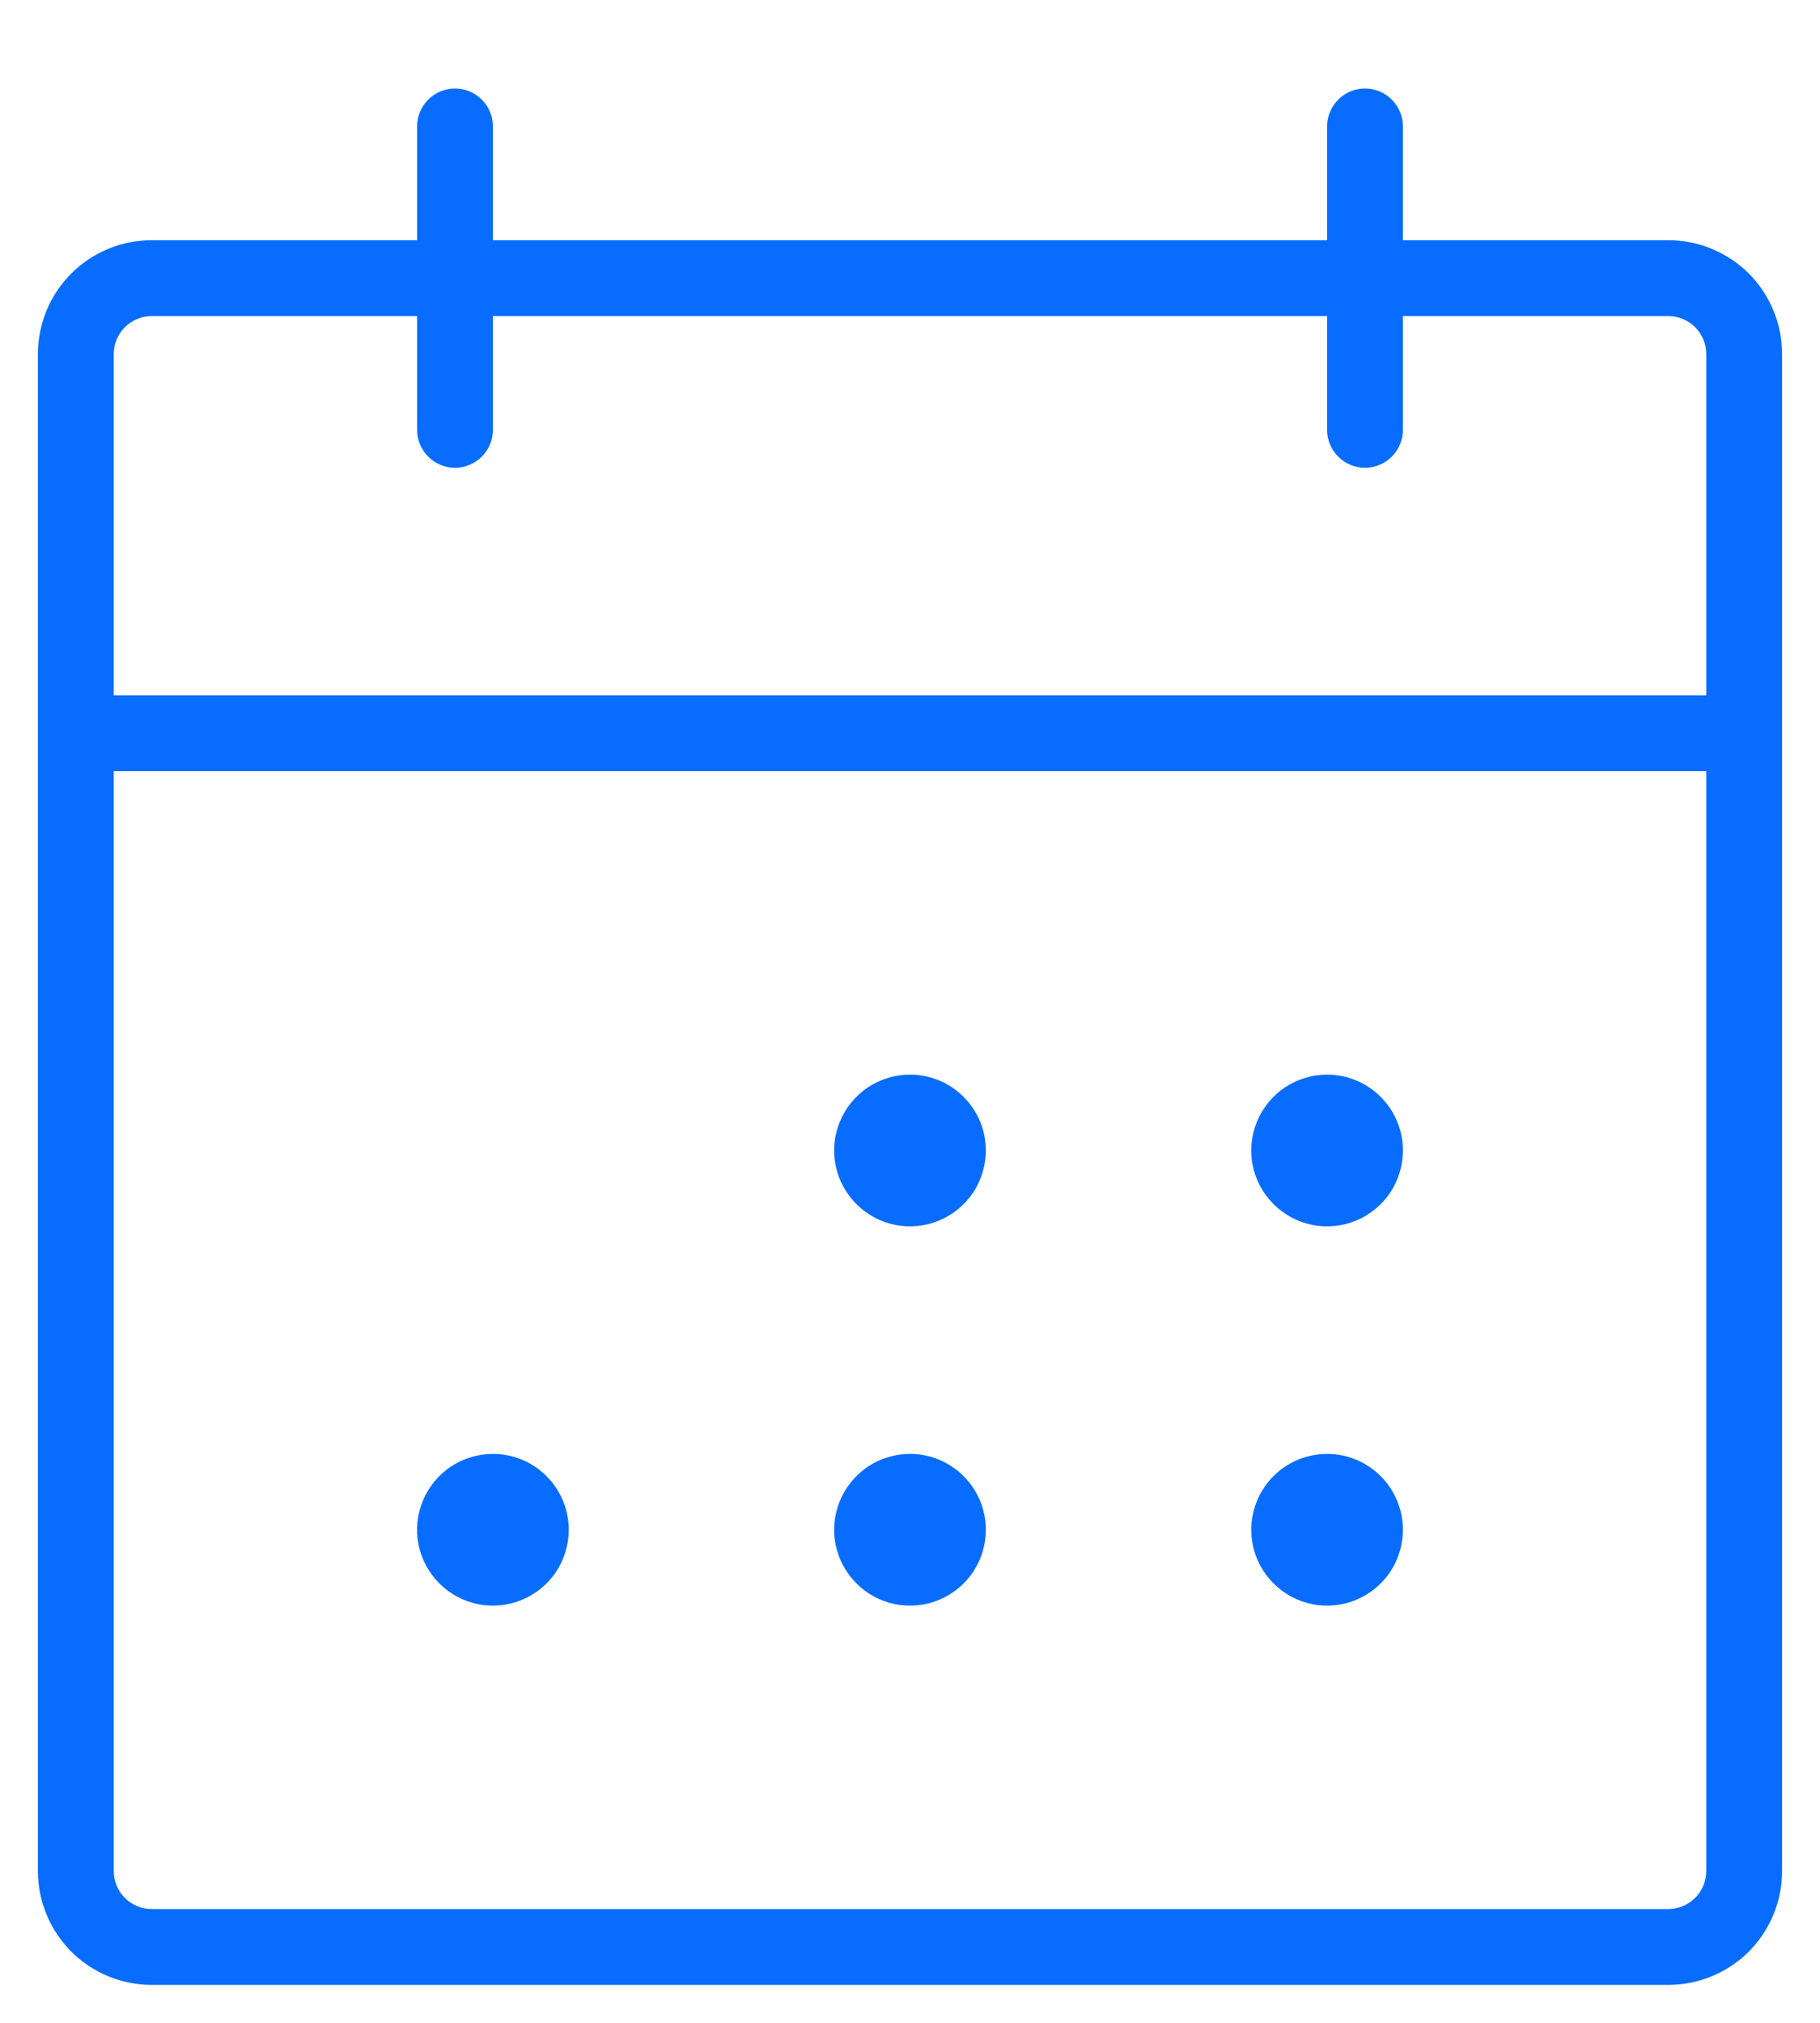 <svg width="18" height="20" viewBox="0 0 18 20" fill="none" xmlns="http://www.w3.org/2000/svg">
<path d="M16.5 2.375H13.875V1.25C13.875 1.151 13.835 1.055 13.765 0.985C13.695 0.915 13.6 0.875 13.5 0.875C13.4 0.875 13.305 0.915 13.235 0.985C13.165 1.055 13.125 1.151 13.125 1.25V2.375H4.875V1.25C4.875 1.151 4.835 1.055 4.765 0.985C4.695 0.915 4.599 0.875 4.5 0.875C4.401 0.875 4.305 0.915 4.235 0.985C4.165 1.055 4.125 1.151 4.125 1.25V2.375H1.5C1.202 2.375 0.915 2.494 0.705 2.704C0.494 2.915 0.375 3.202 0.375 3.5V18.5C0.375 18.798 0.494 19.084 0.705 19.296C0.915 19.506 1.202 19.625 1.5 19.625H16.5C16.798 19.625 17.084 19.506 17.296 19.296C17.506 19.084 17.625 18.798 17.625 18.5V3.5C17.625 3.202 17.506 2.915 17.296 2.704C17.084 2.494 16.798 2.375 16.5 2.375ZM1.5 3.125H4.125V4.25C4.125 4.349 4.165 4.445 4.235 4.515C4.305 4.585 4.401 4.625 4.5 4.625C4.599 4.625 4.695 4.585 4.765 4.515C4.835 4.445 4.875 4.349 4.875 4.25V3.125H13.125V4.25C13.125 4.349 13.165 4.445 13.235 4.515C13.305 4.585 13.4 4.625 13.5 4.625C13.6 4.625 13.695 4.585 13.765 4.515C13.835 4.445 13.875 4.349 13.875 4.25V3.125H16.5C16.599 3.125 16.695 3.165 16.765 3.235C16.835 3.305 16.875 3.401 16.875 3.5V6.875H1.125V3.5C1.125 3.401 1.165 3.305 1.235 3.235C1.305 3.165 1.401 3.125 1.5 3.125ZM16.5 18.875H1.5C1.401 18.875 1.305 18.835 1.235 18.765C1.165 18.695 1.125 18.599 1.125 18.5V7.625H16.875V18.5C16.875 18.599 16.835 18.695 16.765 18.765C16.695 18.835 16.599 18.875 16.5 18.875ZM9.75 11.375C9.75 11.523 9.706 11.668 9.624 11.792C9.541 11.915 9.424 12.011 9.287 12.068C9.15 12.125 8.999 12.139 8.854 12.111C8.708 12.082 8.575 12.01 8.47 11.905C8.365 11.8 8.293 11.667 8.264 11.521C8.235 11.376 8.25 11.225 8.307 11.088C8.364 10.951 8.46 10.834 8.583 10.751C8.707 10.669 8.852 10.625 9 10.625C9.199 10.625 9.39 10.704 9.53 10.845C9.671 10.985 9.75 11.176 9.75 11.375ZM13.875 11.375C13.875 11.523 13.831 11.668 13.749 11.792C13.666 11.915 13.549 12.011 13.412 12.068C13.275 12.125 13.124 12.139 12.979 12.111C12.833 12.082 12.7 12.01 12.595 11.905C12.49 11.8 12.418 11.667 12.389 11.521C12.361 11.376 12.375 11.225 12.432 11.088C12.489 10.951 12.585 10.834 12.708 10.751C12.832 10.669 12.977 10.625 13.125 10.625C13.324 10.625 13.515 10.704 13.655 10.845C13.796 10.985 13.875 11.176 13.875 11.375ZM5.625 15.125C5.625 15.273 5.581 15.418 5.499 15.542C5.416 15.665 5.299 15.761 5.162 15.818C5.025 15.875 4.874 15.889 4.729 15.861C4.583 15.832 4.45 15.76 4.345 15.655C4.24 15.55 4.168 15.417 4.139 15.271C4.11 15.126 4.125 14.975 4.182 14.838C4.239 14.701 4.335 14.584 4.458 14.501C4.582 14.419 4.727 14.375 4.875 14.375C5.074 14.375 5.265 14.454 5.405 14.595C5.546 14.735 5.625 14.926 5.625 15.125ZM9.75 15.125C9.75 15.273 9.706 15.418 9.624 15.542C9.541 15.665 9.424 15.761 9.287 15.818C9.15 15.875 8.999 15.889 8.854 15.861C8.708 15.832 8.575 15.76 8.47 15.655C8.365 15.55 8.293 15.417 8.264 15.271C8.235 15.126 8.25 14.975 8.307 14.838C8.364 14.701 8.46 14.584 8.583 14.501C8.707 14.419 8.852 14.375 9 14.375C9.199 14.375 9.39 14.454 9.53 14.595C9.671 14.735 9.75 14.926 9.75 15.125ZM13.875 15.125C13.875 15.273 13.831 15.418 13.749 15.542C13.666 15.665 13.549 15.761 13.412 15.818C13.275 15.875 13.124 15.889 12.979 15.861C12.833 15.832 12.7 15.76 12.595 15.655C12.49 15.55 12.418 15.417 12.389 15.271C12.361 15.126 12.375 14.975 12.432 14.838C12.489 14.701 12.585 14.584 12.708 14.501C12.832 14.419 12.977 14.375 13.125 14.375C13.324 14.375 13.515 14.454 13.655 14.595C13.796 14.735 13.875 14.926 13.875 15.125Z" fill="#086DFF"/>
</svg>
